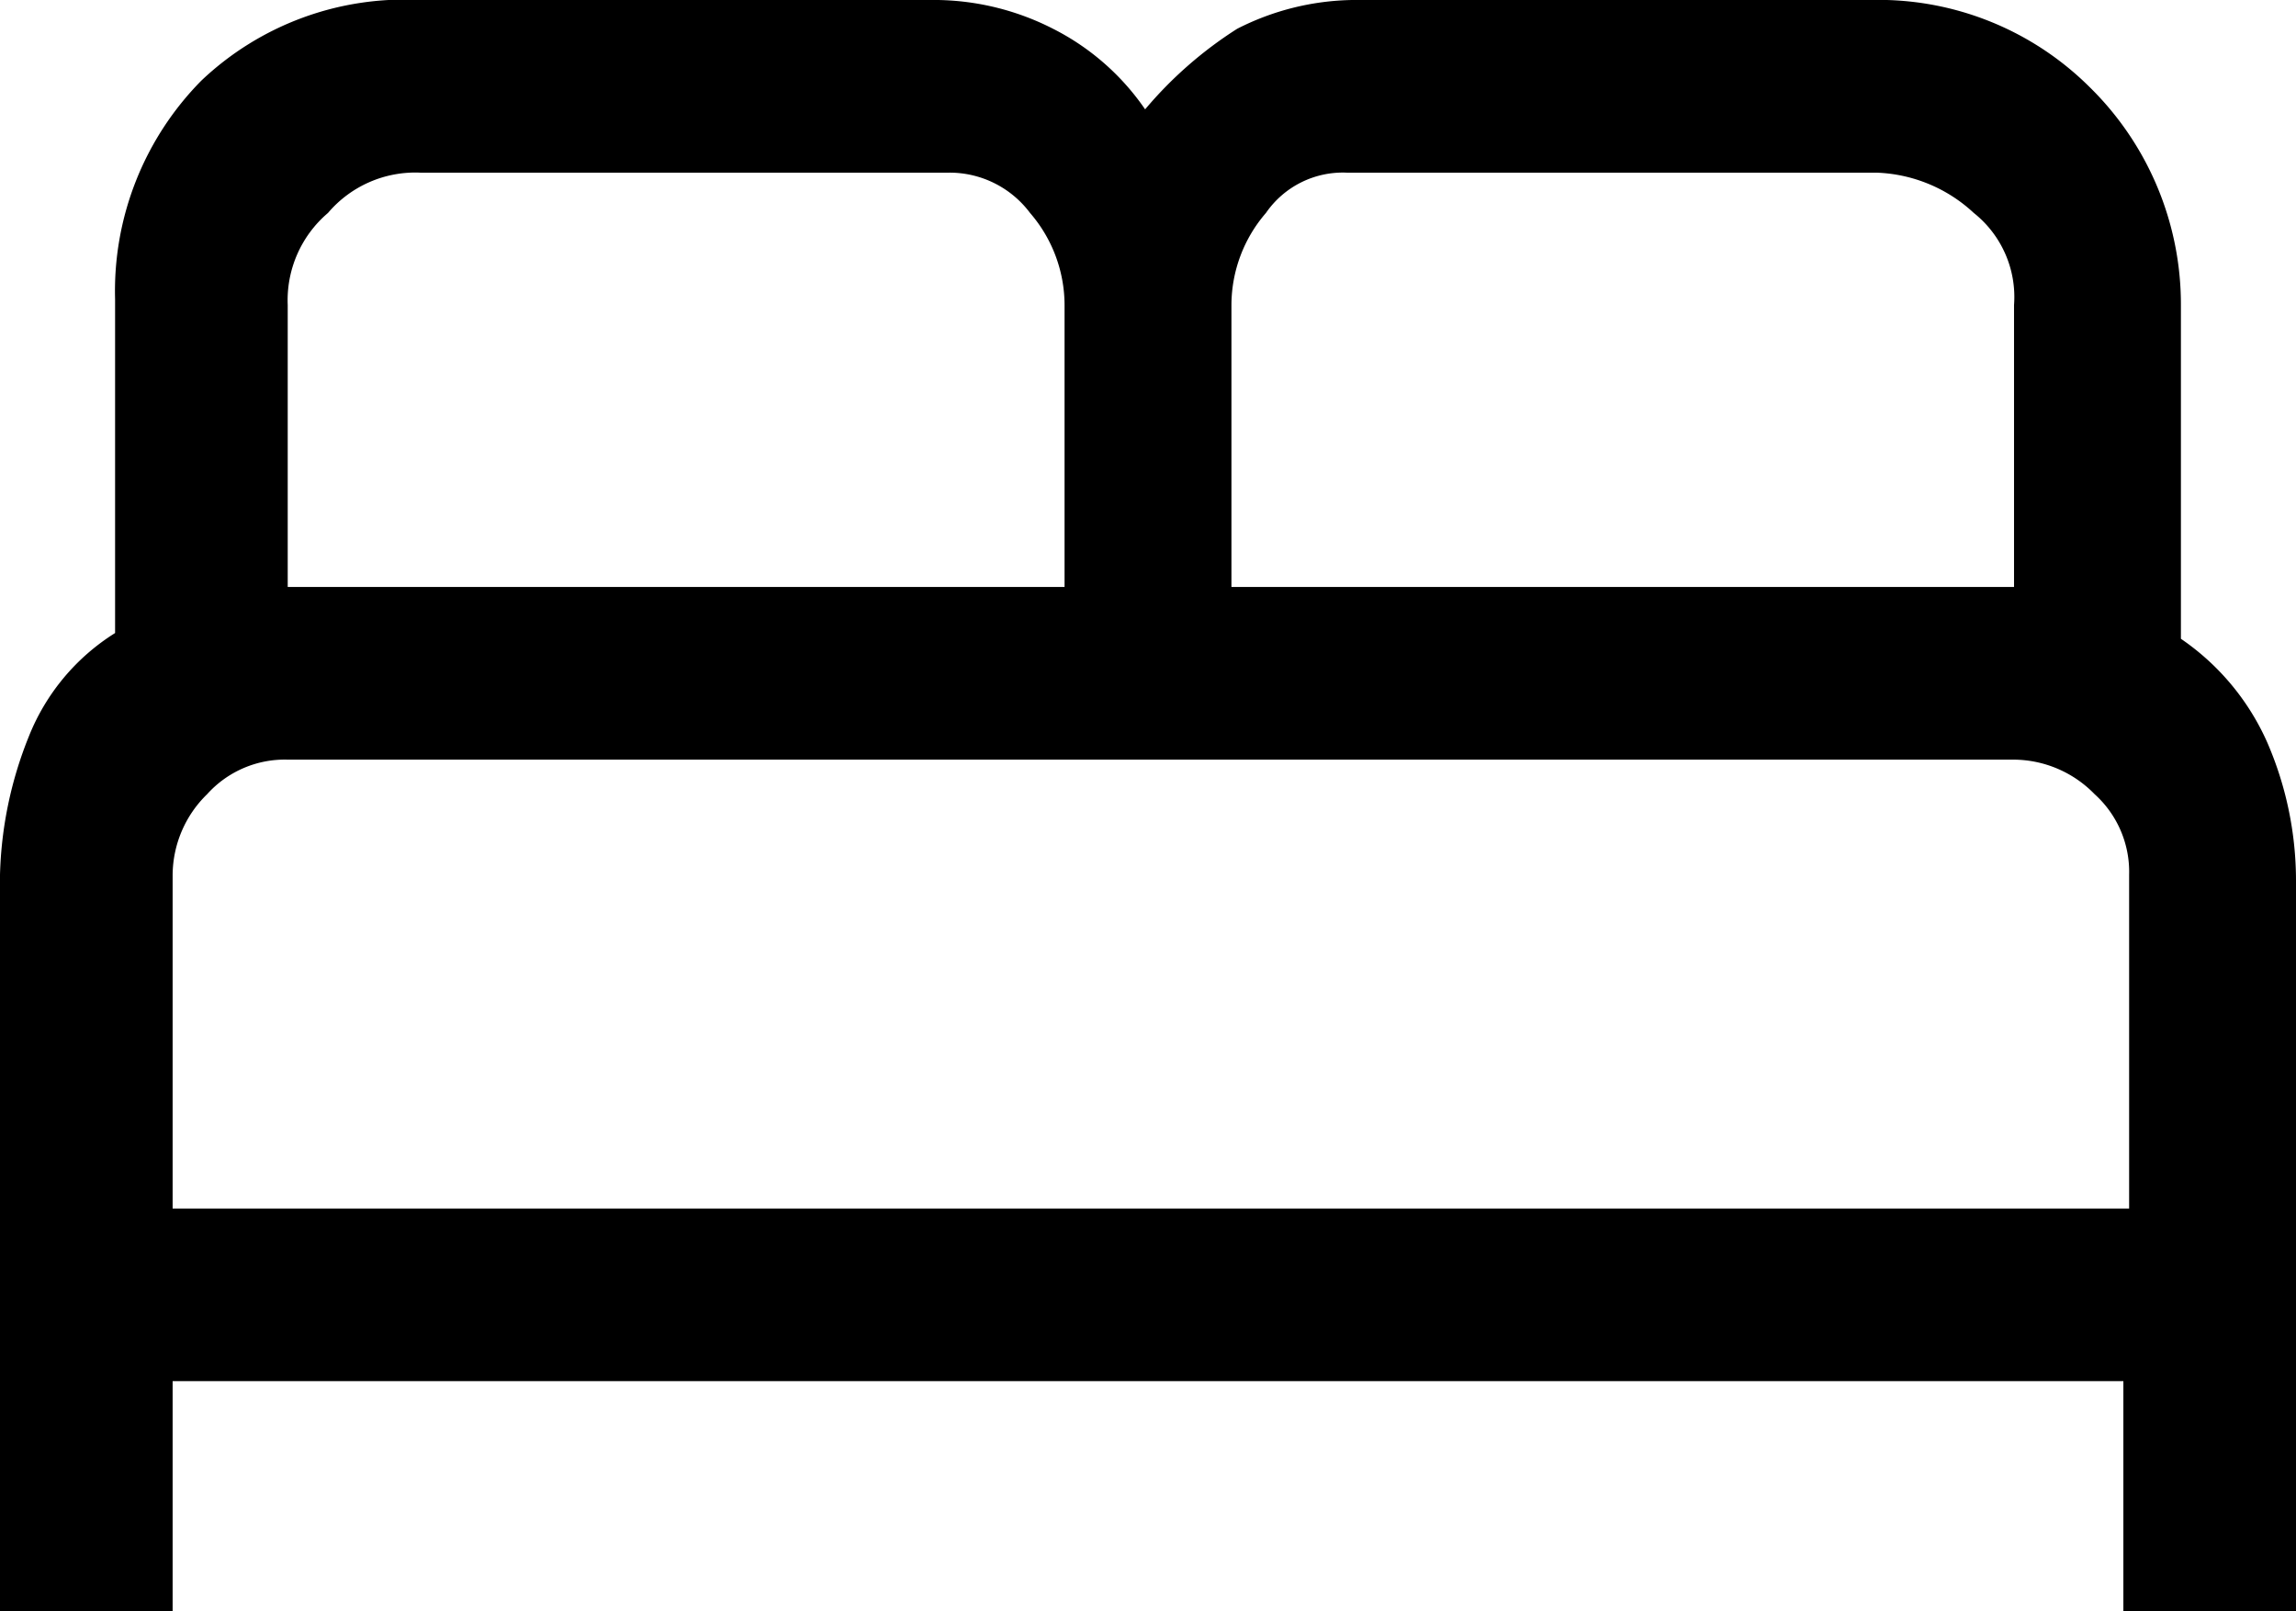 <?xml version="1.0" encoding="UTF-8"?>
<svg xmlns="http://www.w3.org/2000/svg" width="39.9" height="28" viewBox="0 0 39.9 28">
  <path d="M4,38V25.2a6.874,6.874,0,0,1,.5-2.4A3.758,3.758,0,0,1,6,21V15.2a5.2,5.2,0,0,1,1.5-3.8A5.126,5.126,0,0,1,11.3,10h9a4.552,4.552,0,0,1,2,.5,4.281,4.281,0,0,1,1.6,1.4,7,7,0,0,1,1.6-1.4,4.552,4.552,0,0,1,2-.5h9a5.2,5.2,0,0,1,3.8,1.5,5.288,5.288,0,0,1,1.6,3.8v5.8a4.281,4.281,0,0,1,1.5,1.8,6.042,6.042,0,0,1,.5,2.4V38h-3V34H7v4ZM25.5,20.2H39V15.3a1.865,1.865,0,0,0-.7-1.6,2.609,2.609,0,0,0-1.7-.7H27.4a1.622,1.622,0,0,0-1.4.7,2.452,2.452,0,0,0-.6,1.6v4.9ZM9,20.2H22.5V15.3a2.452,2.452,0,0,0-.6-1.6,1.746,1.746,0,0,0-1.4-.7H11.3a1.99,1.99,0,0,0-1.6.7A1.99,1.99,0,0,0,9,15.3ZM7,31H41V25.2a1.816,1.816,0,0,0-.6-1.4,1.974,1.974,0,0,0-1.4-.6H9a1.816,1.816,0,0,0-1.4.6A1.974,1.974,0,0,0,7,25.2Zm34,0h0Z" transform="translate(-4 -10)"></path>
</svg>
